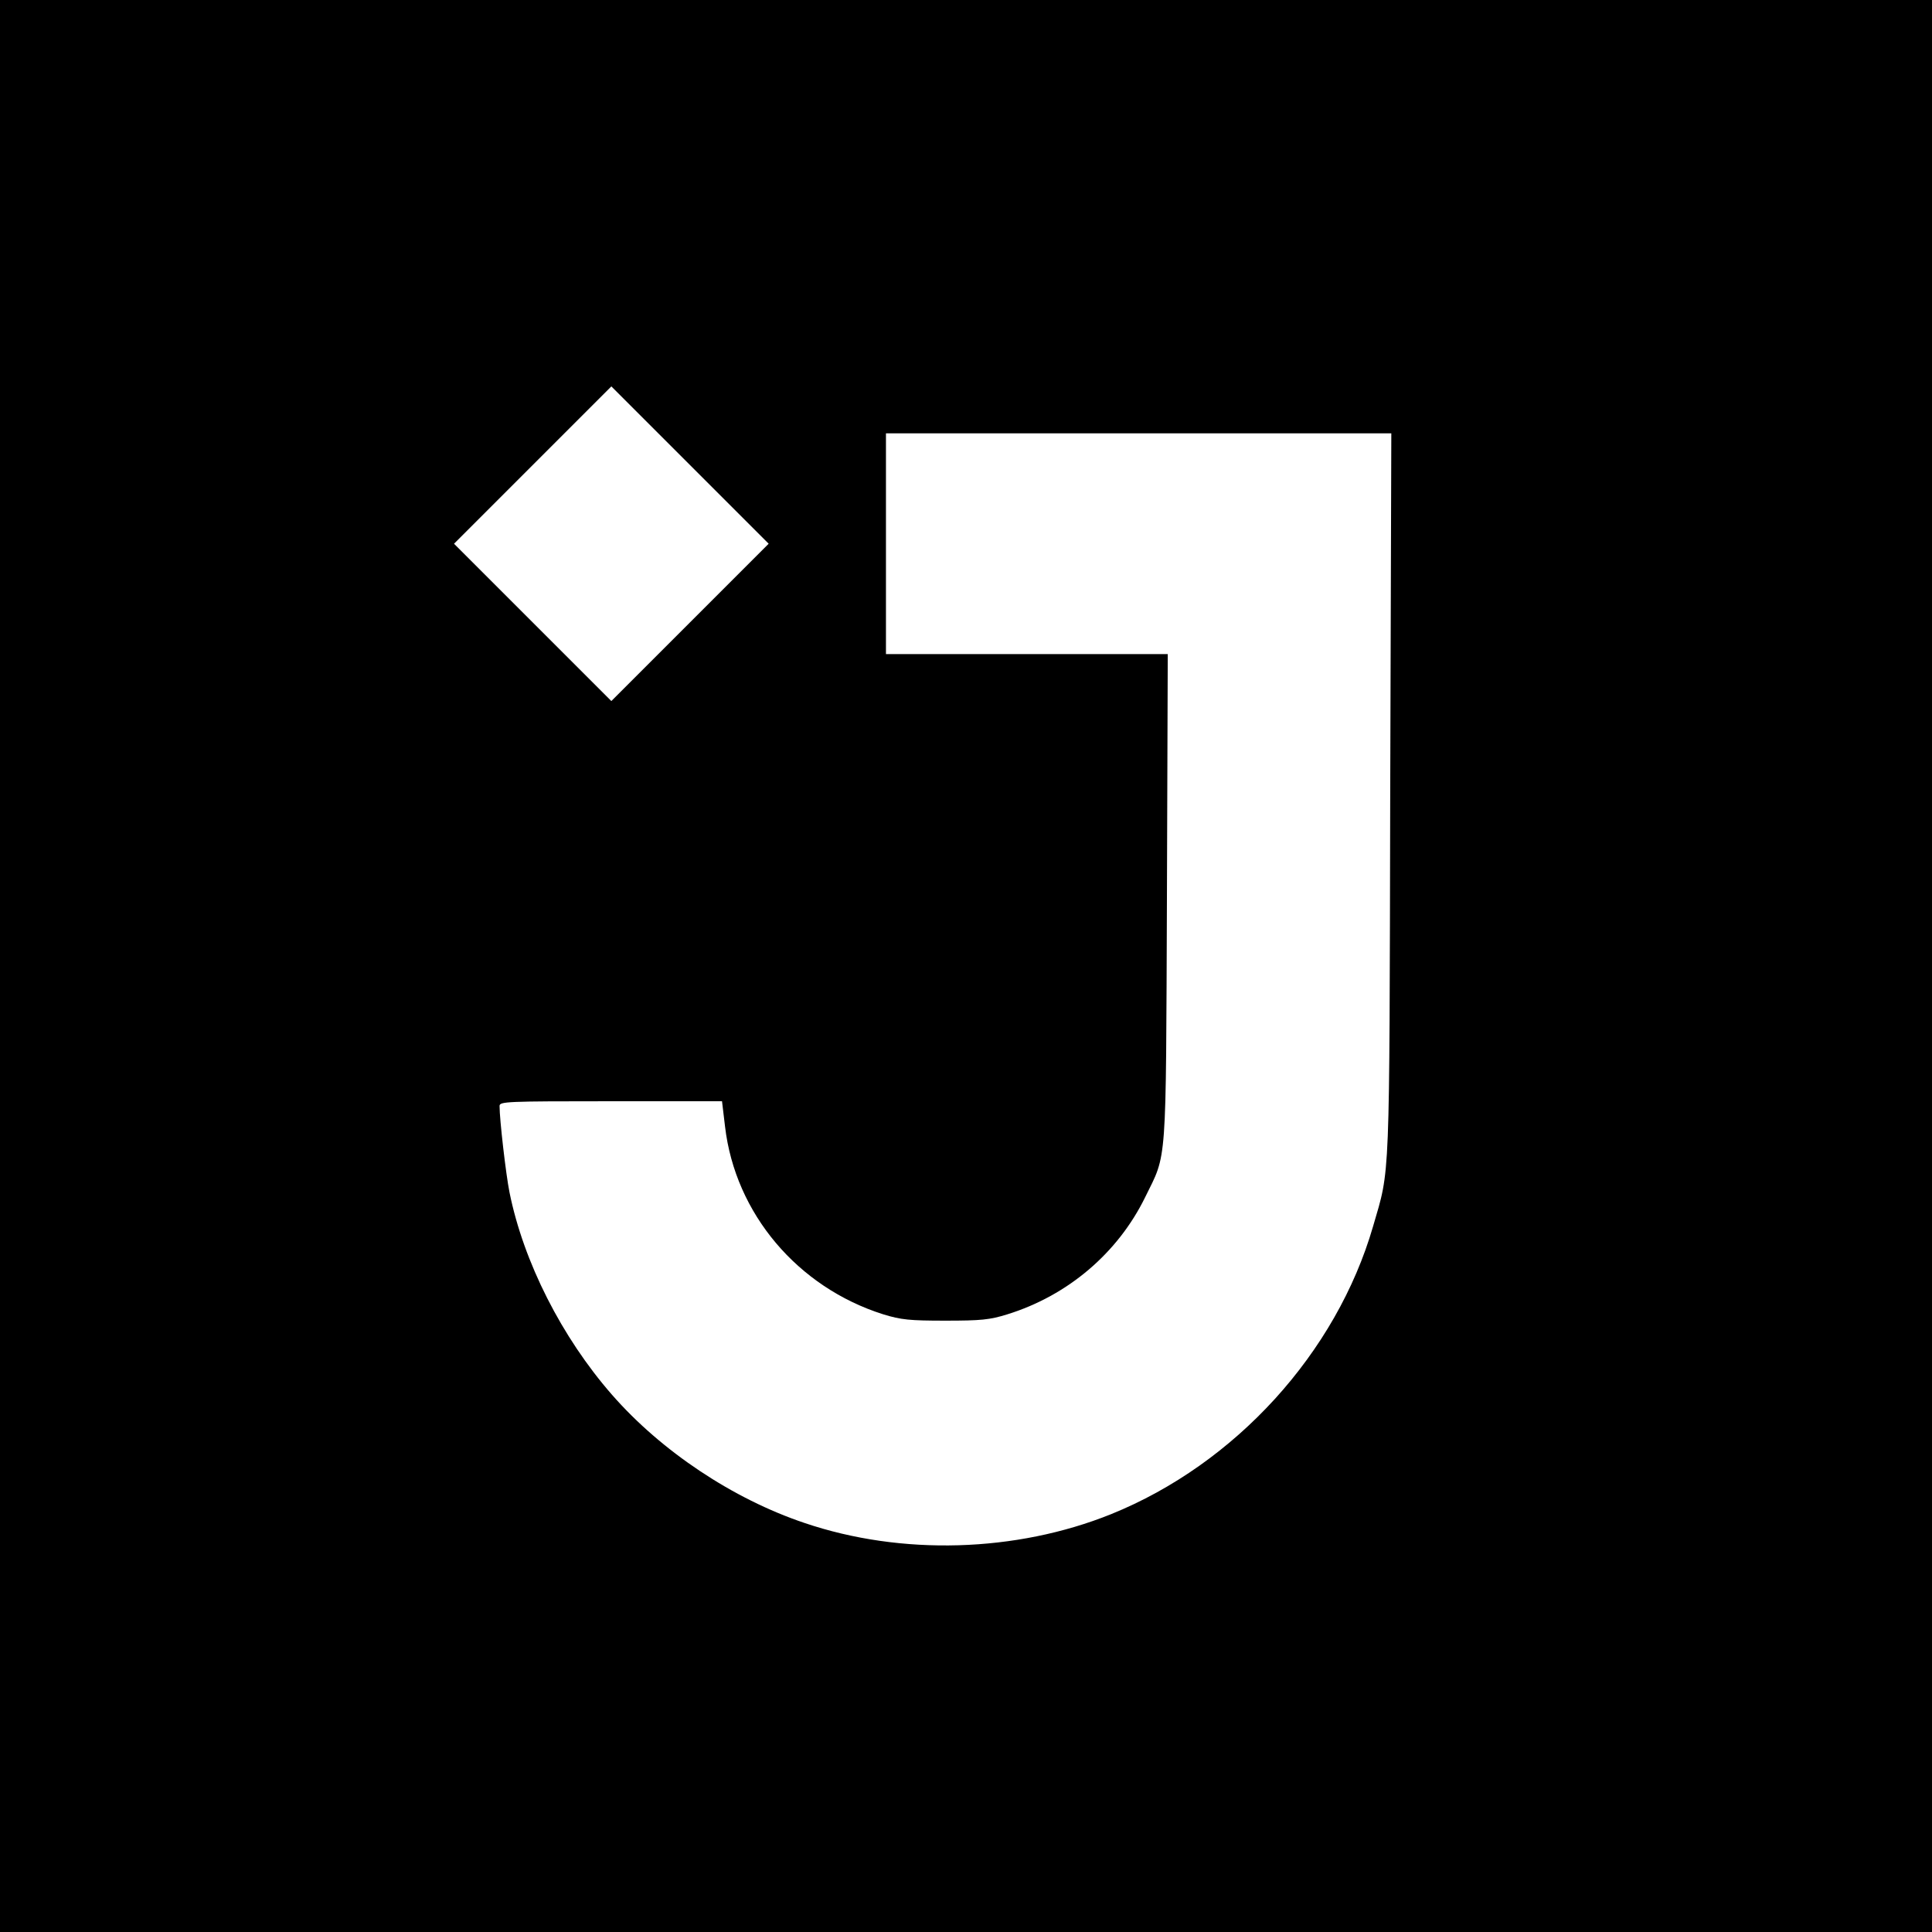 <?xml version="1.0" standalone="no"?>
<!DOCTYPE svg PUBLIC "-//W3C//DTD SVG 20010904//EN"
 "http://www.w3.org/TR/2001/REC-SVG-20010904/DTD/svg10.dtd">
<svg version="1.0" xmlns="http://www.w3.org/2000/svg"
 width="700pt" height="700pt" viewBox="0 0 700 700"
 preserveAspectRatio="xMidYMid meet">
<g transform="translate(0,700) scale(0.1,-0.1)"
fill="#000000" stroke="none">
<path d="M0 3500 l0 -3500 3500 0 3500 0 0 3500 0 3500 -3500 0 -3500 0 0
-3500z m2500 1245 l-285 -285 -285 285 -285 285 285 285 285 285 285 -285 285
-285 -285 -285z m2537 -622 c-3 -1431 0 -1353 -62 -1566 -133 -459 -499 -861
-949 -1043 -345 -139 -760 -151 -1111 -32 -259 87 -519 260 -698 465 -181 207
-320 480 -371 733 -13 65 -36 263 -36 313 0 16 26 17 403 17 l403 0 11 -92
c37 -315 263 -582 573 -680 65 -20 96 -23 225 -23 129 0 161 3 225 23 219 68
400 222 499 424 80 163 75 97 79 1086 l3 882 -511 0 -510 0 0 400 0 400 915 0
916 0 -4 -1307z"/>
</g>
</svg>
